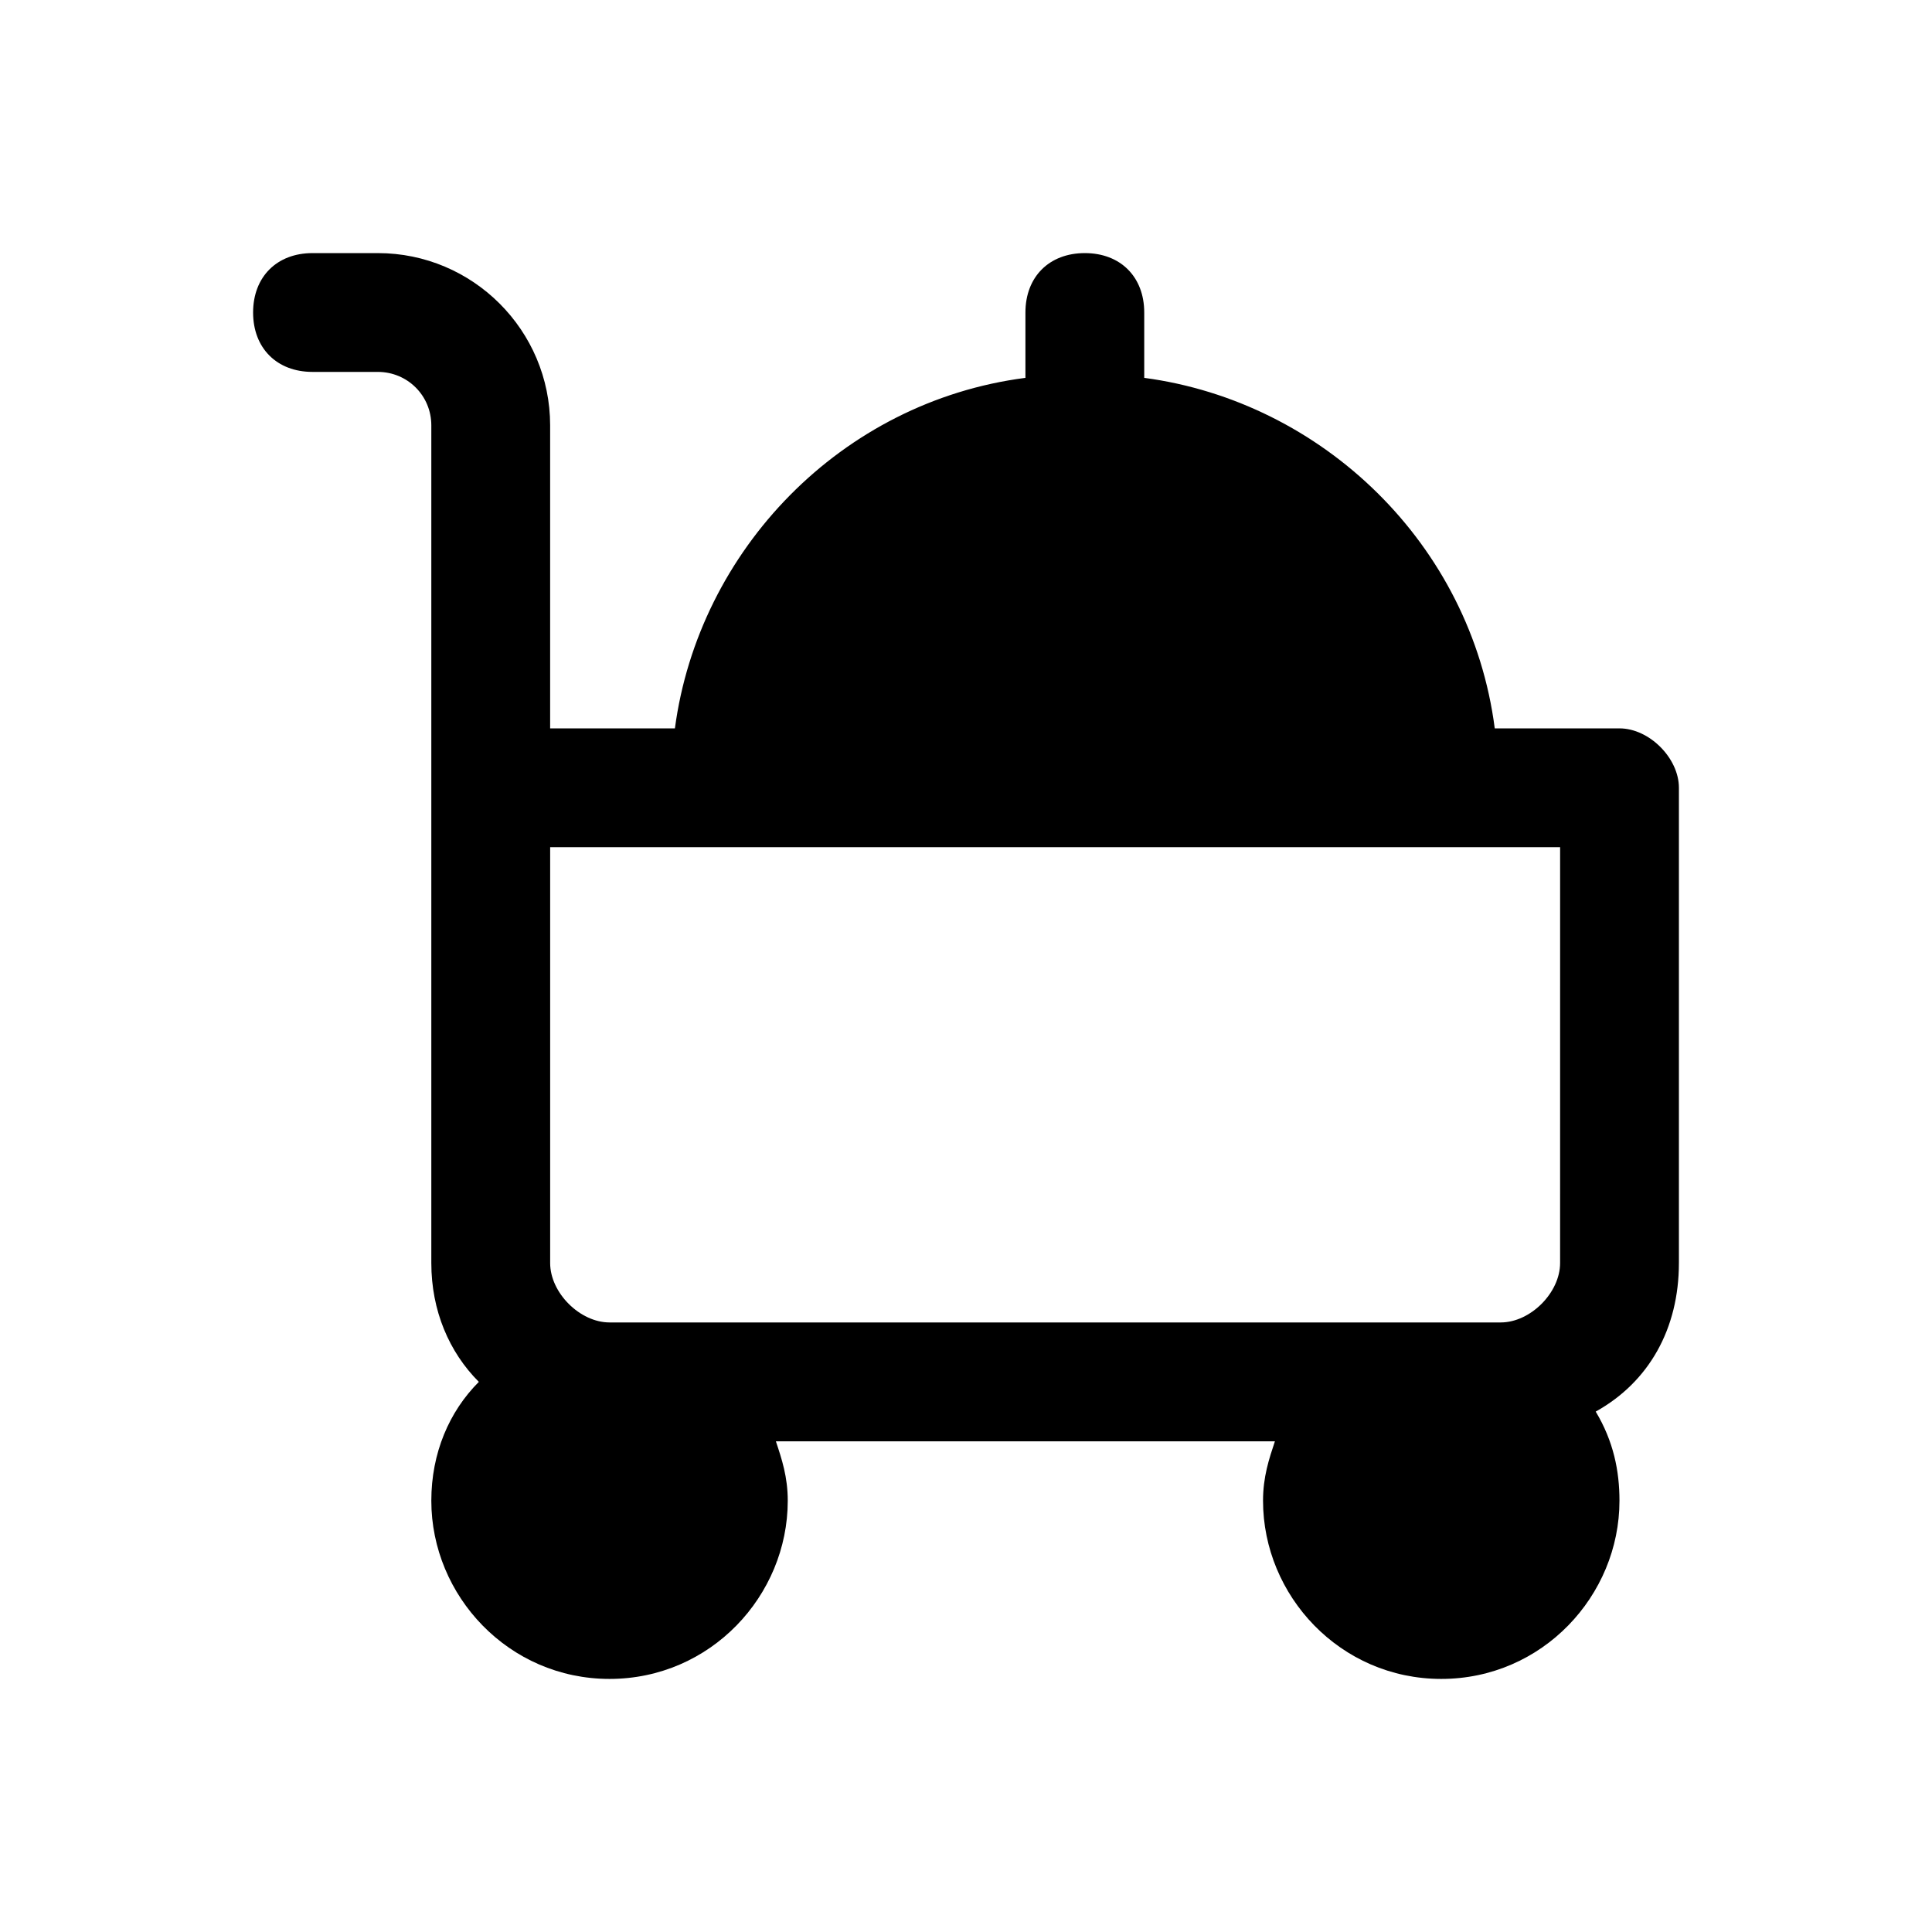 <?xml version="1.0" encoding="UTF-8"?>
<!-- Uploaded to: SVG Repo, www.svgrepo.com, Generator: SVG Repo Mixer Tools -->
<svg fill="#000000" width="800px" height="800px" version="1.1" viewBox="144 144 512 512" xmlns="http://www.w3.org/2000/svg">
 <path d="m588.93 478.72v-125.95c0-7.871-7.871-15.742-15.742-15.742h-33.062c-6.297-48.805-45.656-86.594-92.891-92.891v-17.32c0-9.445-6.297-15.742-15.742-15.742-9.445 0-15.742 6.297-15.742 15.742v17.32c-48.805 6.297-86.594 45.656-92.891 92.891h-33.066v-80.297c0-25.188-20.465-45.656-45.656-45.656h-17.32c-9.445 0-15.742 6.297-15.742 15.742s6.297 15.742 15.742 15.742h17.32c7.871 0.004 14.168 6.301 14.168 14.172v221.99c0 12.594 4.723 23.617 12.594 31.488-7.871 7.875-12.594 18.898-12.594 31.492 0 25.191 20.469 47.23 47.23 47.23 26.766 0 47.23-22.043 47.23-47.23 0-6.297-1.574-11.02-3.148-15.742h132.25c-1.574 4.723-3.148 9.445-3.148 15.742 0 25.191 20.469 47.23 47.23 47.23 26.766 0 47.23-22.043 47.23-47.23 0-7.871-1.574-15.742-6.297-23.617 14.176-7.871 22.047-22.039 22.047-39.359zm-31.488 0c0 7.871-7.871 15.742-15.742 15.742h-236.16c-7.871 0-15.742-7.871-15.742-15.742v-110.21h267.65z"/>
</svg>